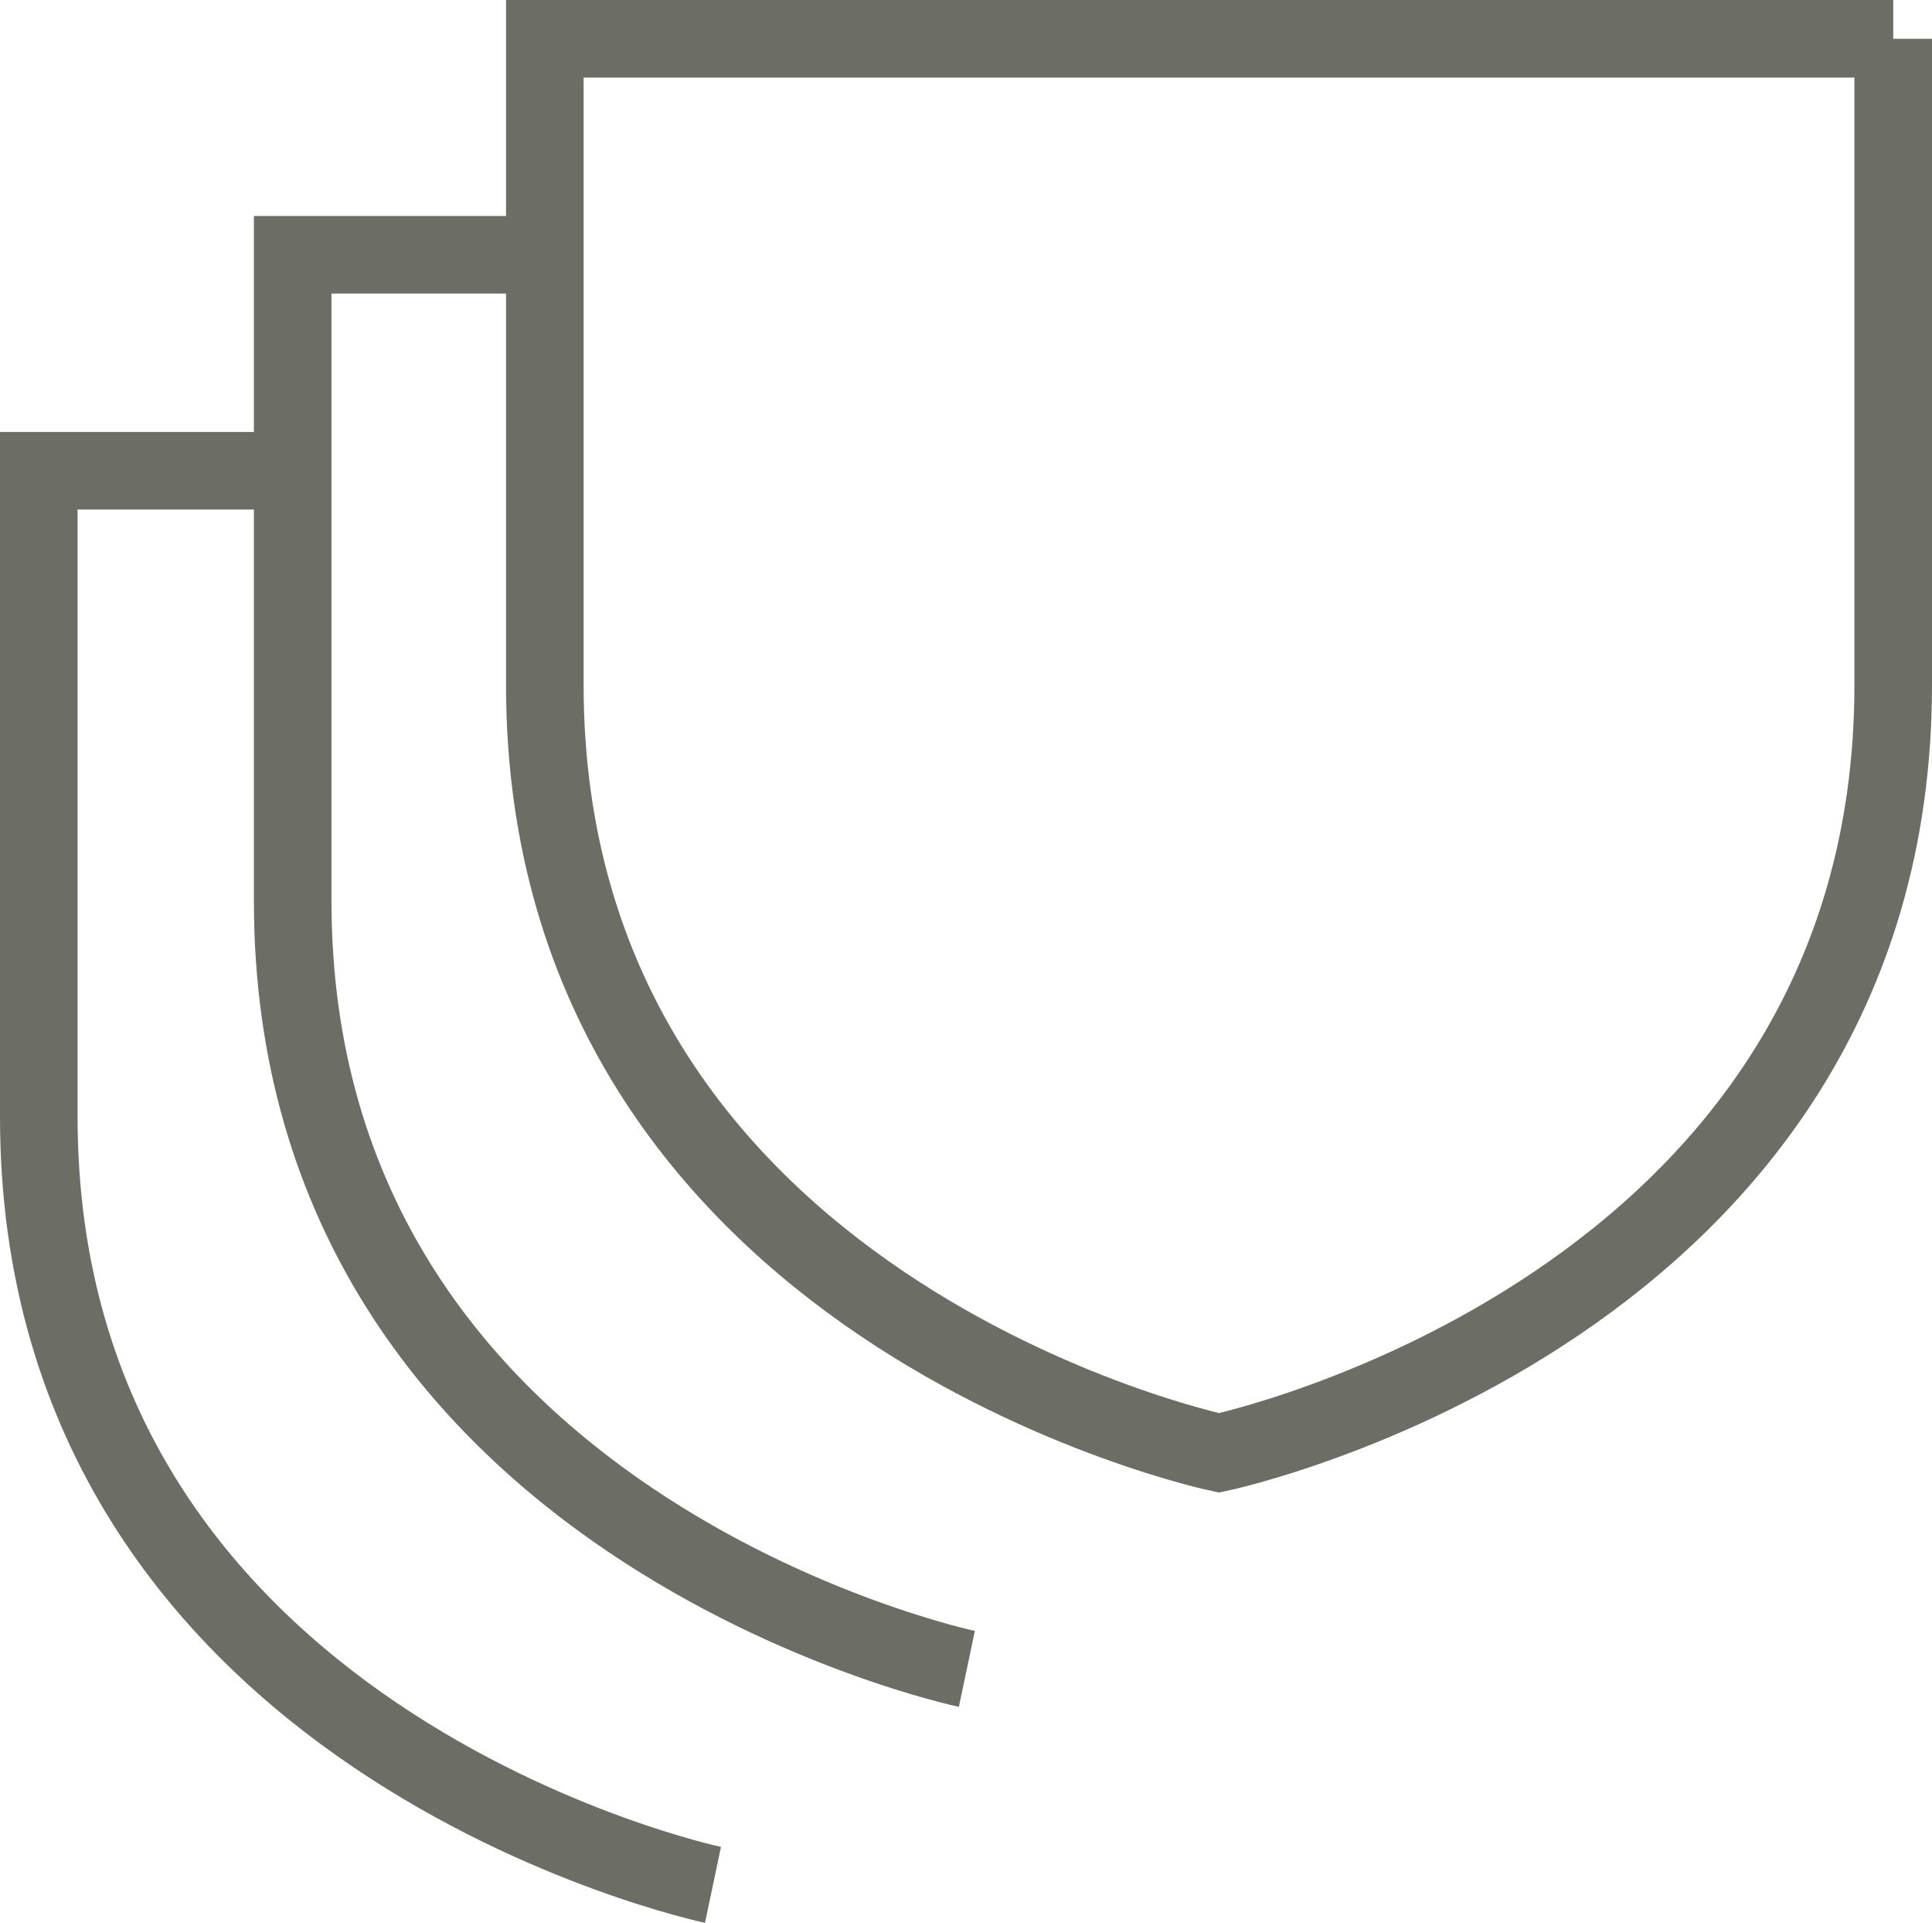 <?xml version="1.0" encoding="UTF-8"?><svg id="a" xmlns="http://www.w3.org/2000/svg" width="49.805" height="49.562" viewBox="0 0 49.805 49.562"><path d="M48.805,1s0,9.176,0,16.652c0,16.137-17.38,19.797-17.38,19.797,0,0-17.38-3.66-17.38-19.797,0-7.476,0-16.652,0-16.652h34.761Z" fill="none" stroke="#6c6e66" stroke-miterlimit="10" stroke-width="2"/><path d="M24.925,43.016s-17.38-3.66-17.38-19.797c0-7.476,0-16.652,0-16.652h6.48" fill="none" stroke="#6c6e66" stroke-miterlimit="10" stroke-width="2"/><path d="M18.38,48.583S1,44.923,1,28.786c0-7.476,0-16.652,0-16.652h6.521" fill="none" stroke="#6c6e66" stroke-miterlimit="10" stroke-width="2"/></svg>